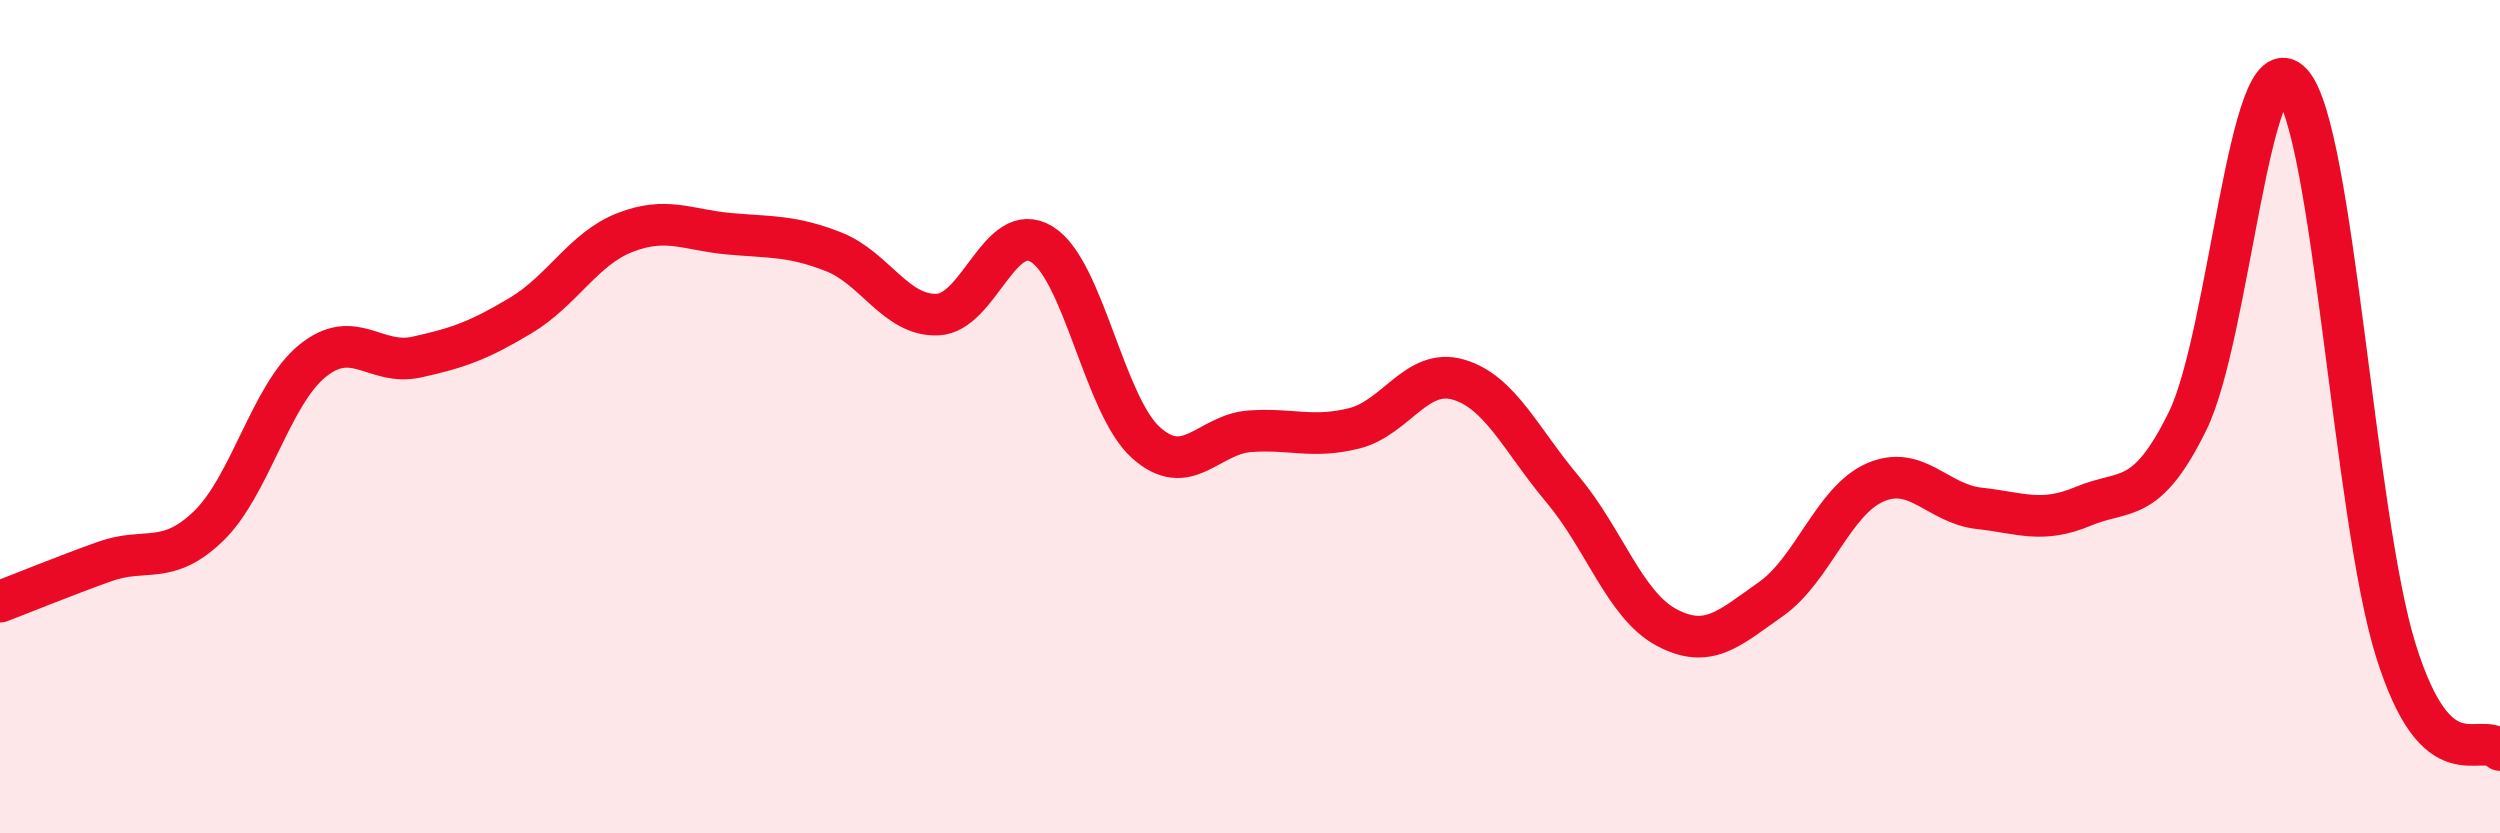 
    <svg width="60" height="20" viewBox="0 0 60 20" xmlns="http://www.w3.org/2000/svg">
      <path
        d="M 0,14.44 C 0.5,14.25 1.5,13.84 2.5,13.48 C 3.5,13.12 4,13.59 5,12.63 C 6,11.67 6.5,9.47 7.5,8.66 C 8.5,7.85 9,8.79 10,8.57 C 11,8.35 11.5,8.17 12.5,7.57 C 13.5,6.97 14,5.97 15,5.58 C 16,5.19 16.5,5.52 17.5,5.61 C 18.5,5.7 19,5.65 20,6.04 C 21,6.43 21.5,7.59 22.5,7.55 C 23.5,7.51 24,5.25 25,5.86 C 26,6.47 26.5,9.72 27.5,10.62 C 28.5,11.52 29,10.42 30,10.35 C 31,10.28 31.5,10.53 32.5,10.28 C 33.5,10.03 34,8.82 35,9.11 C 36,9.4 36.5,10.55 37.5,11.74 C 38.5,12.93 39,14.53 40,15.06 C 41,15.59 41.5,15.08 42.5,14.38 C 43.5,13.68 44,12.02 45,11.58 C 46,11.14 46.5,12.09 47.5,12.2 C 48.5,12.31 49,12.57 50,12.15 C 51,11.73 51.5,12.14 52.5,10.11 C 53.5,8.08 54,0.9 55,2 C 56,3.1 56.5,12.41 57.5,15.61 C 58.5,18.81 59.5,17.52 60,18L60 20L0 20Z"
        fill="#EB0A25"
        opacity="0.1"
        stroke-linecap="round"
        stroke-linejoin="round"
      />
      <path
        d="M 0,14.44 C 0.5,14.25 1.5,13.84 2.5,13.48 C 3.5,13.12 4,13.59 5,12.63 C 6,11.67 6.5,9.47 7.5,8.66 C 8.5,7.85 9,8.79 10,8.57 C 11,8.35 11.5,8.17 12.5,7.57 C 13.5,6.97 14,5.97 15,5.58 C 16,5.19 16.5,5.52 17.5,5.61 C 18.5,5.7 19,5.65 20,6.04 C 21,6.43 21.5,7.59 22.5,7.55 C 23.5,7.51 24,5.25 25,5.86 C 26,6.47 26.5,9.72 27.5,10.62 C 28.5,11.52 29,10.42 30,10.35 C 31,10.28 31.5,10.53 32.5,10.28 C 33.5,10.03 34,8.82 35,9.11 C 36,9.4 36.5,10.55 37.5,11.74 C 38.5,12.93 39,14.53 40,15.06 C 41,15.59 41.5,15.08 42.5,14.38 C 43.5,13.68 44,12.02 45,11.58 C 46,11.14 46.5,12.09 47.5,12.2 C 48.5,12.31 49,12.57 50,12.15 C 51,11.73 51.5,12.14 52.5,10.11 C 53.5,8.08 54,0.9 55,2 C 56,3.1 56.5,12.41 57.5,15.61 C 58.5,18.81 59.5,17.52 60,18"
        stroke="#EB0A25"
        stroke-width="1"
        fill="none"
        stroke-linecap="round"
        stroke-linejoin="round"
      />
    </svg>
  